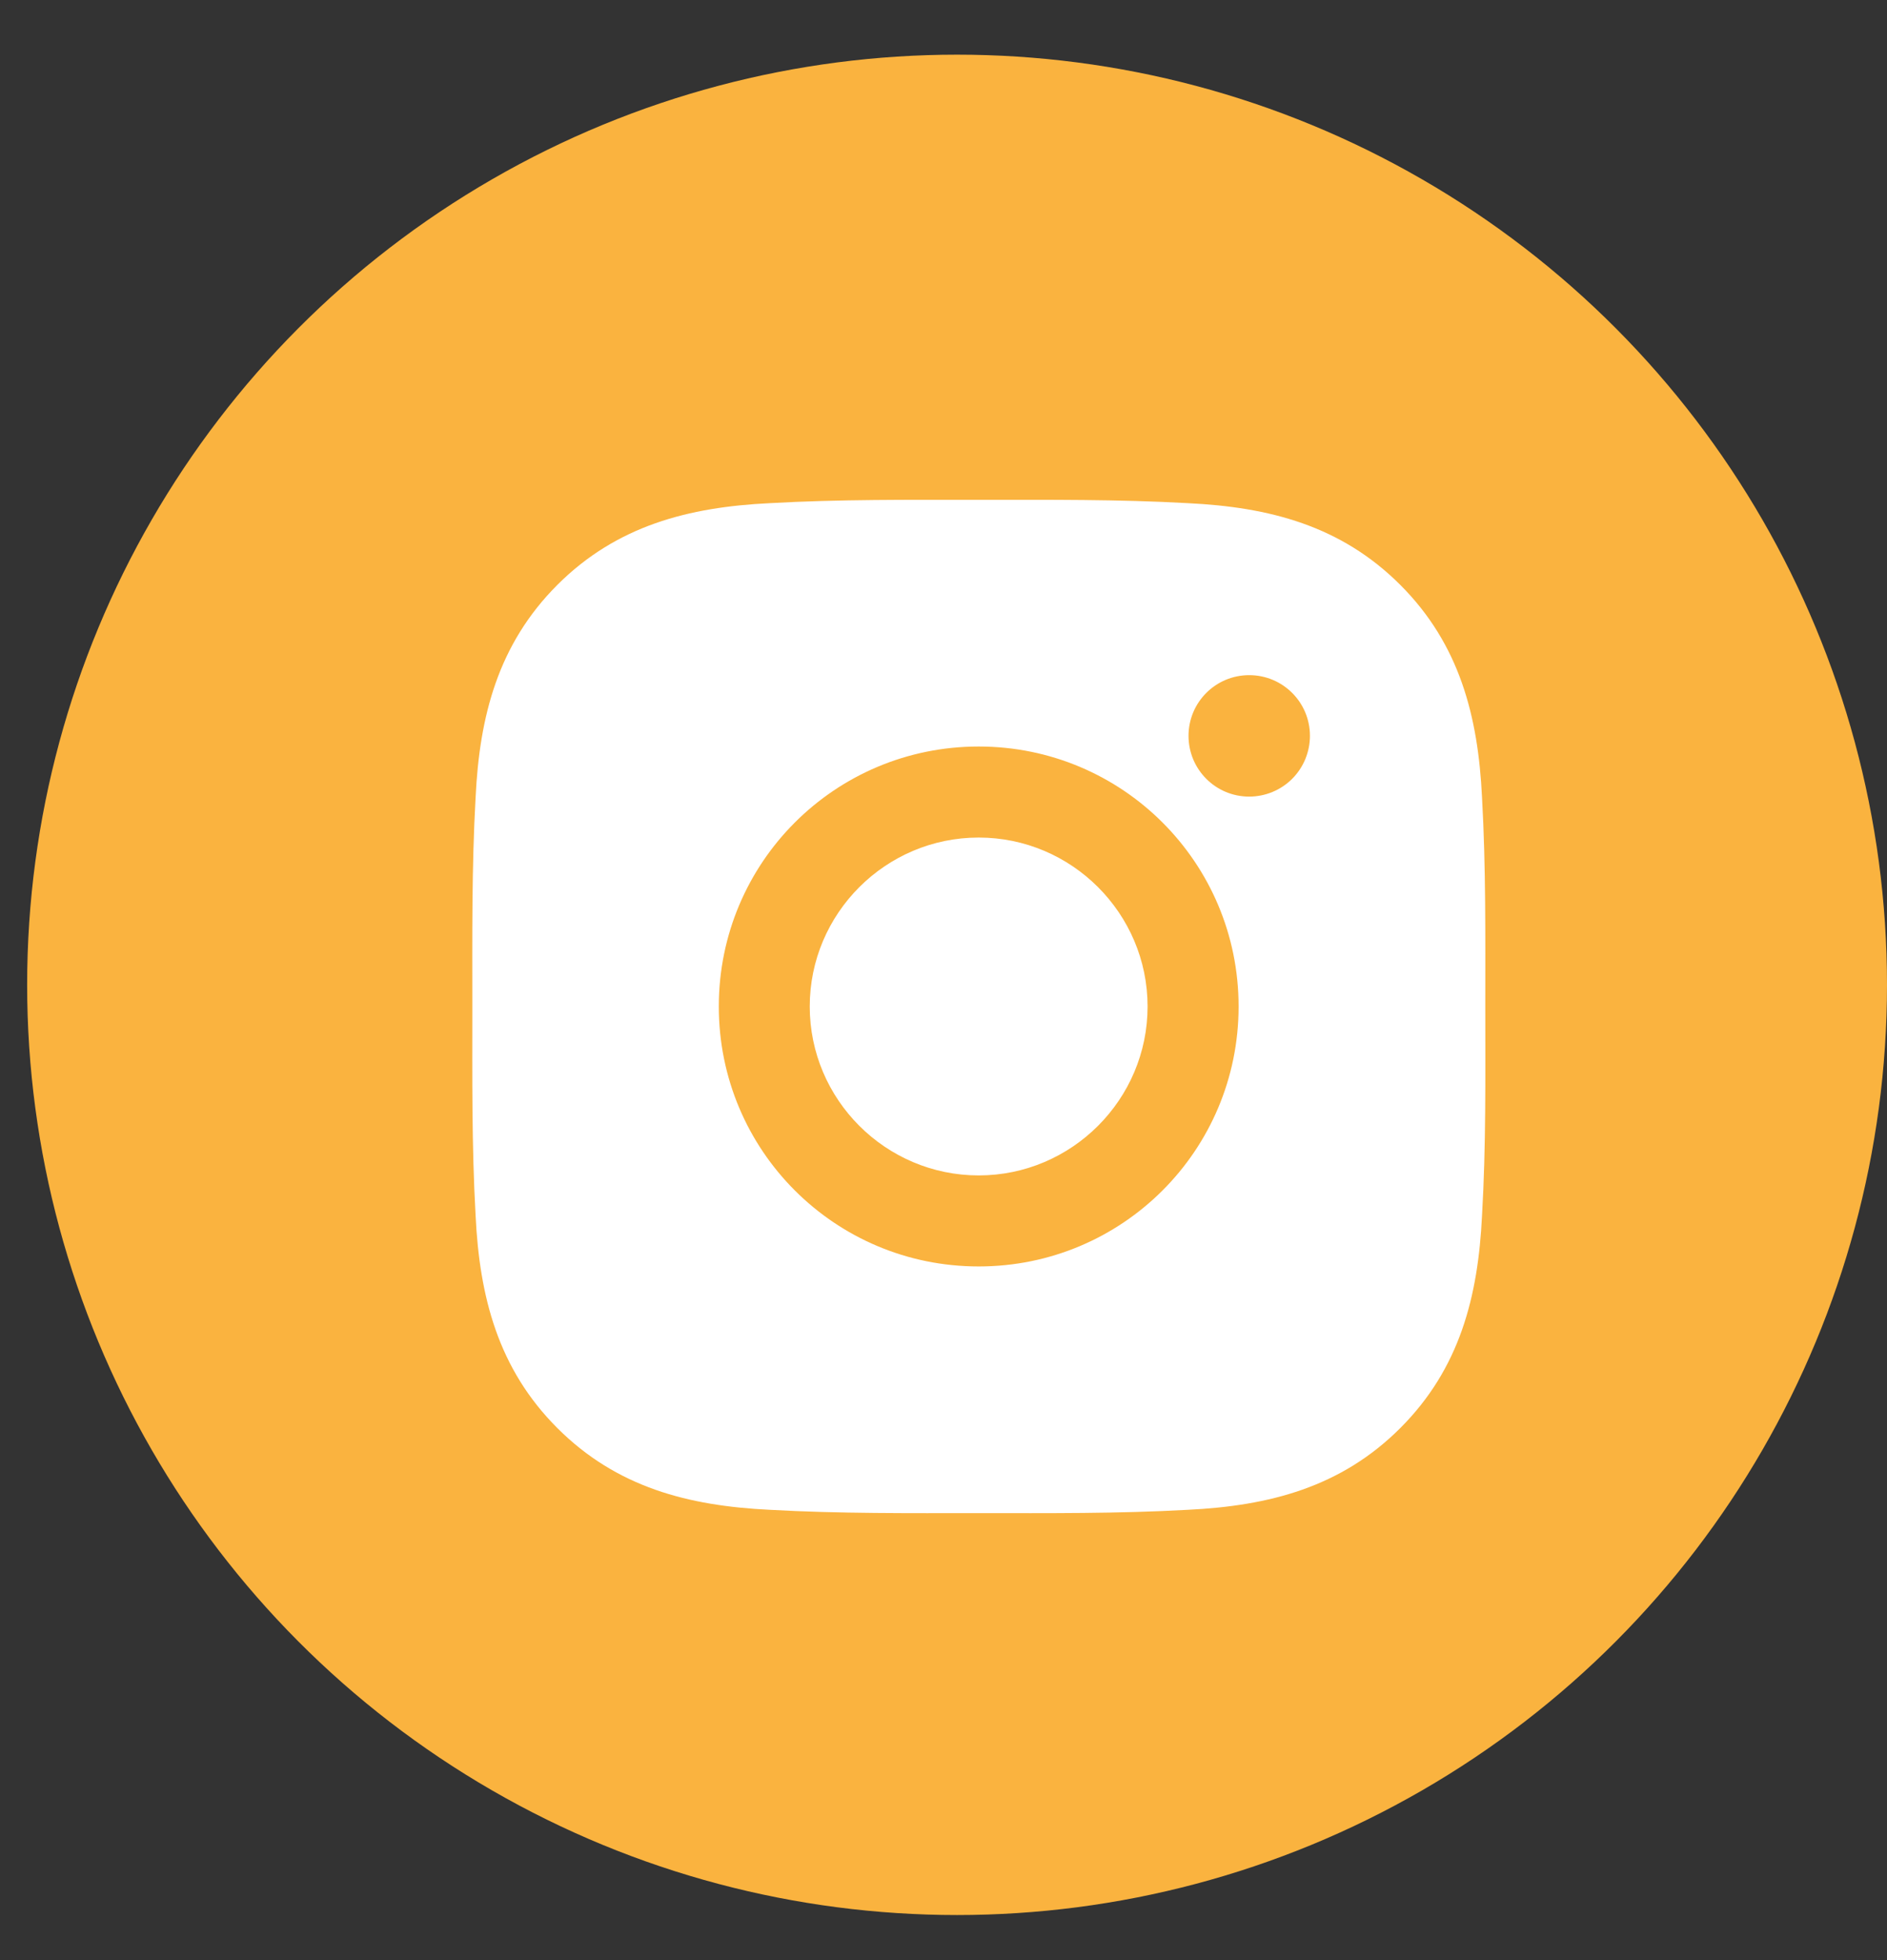 <svg width="26" height="27" viewBox="0 0 26 27" fill="none" xmlns="http://www.w3.org/2000/svg">
<rect x="0" y="0" width="26" height="27" fill="#333333" stroke="none"/>
<circle cx="13.187" cy="13.566" r="12.813" fill="#FAB33F"/>
<path d="M13.485 11.537C12.203 11.537 11.157 12.582 11.157 13.864C11.157 15.146 12.203 16.191 13.485 16.191C14.766 16.191 15.812 15.146 15.812 13.864C15.812 12.582 14.766 11.537 13.485 11.537ZM20.465 13.864C20.465 12.9 20.474 11.945 20.42 10.983C20.366 9.866 20.111 8.874 19.294 8.057C18.475 7.238 17.485 6.985 16.367 6.931C15.404 6.877 14.448 6.885 13.486 6.885C12.523 6.885 11.568 6.877 10.606 6.931C9.488 6.985 8.497 7.24 7.679 8.057C6.861 8.876 6.607 9.866 6.553 10.983C6.499 11.947 6.508 12.902 6.508 13.864C6.508 14.826 6.499 15.783 6.553 16.745C6.607 17.862 6.862 18.854 7.679 19.671C8.498 20.49 9.488 20.743 10.606 20.797C11.569 20.851 12.524 20.843 13.486 20.843C14.45 20.843 15.405 20.851 16.367 20.797C17.485 20.743 18.477 20.488 19.294 19.671C20.113 18.852 20.366 17.862 20.42 16.745C20.476 15.783 20.465 14.828 20.465 13.864ZM13.485 17.445C11.503 17.445 9.904 15.846 9.904 13.864C9.904 11.882 11.503 10.283 13.485 10.283C15.466 10.283 17.066 11.882 17.066 13.864C17.066 15.846 15.466 17.445 13.485 17.445ZM17.212 10.973C16.75 10.973 16.376 10.599 16.376 10.136C16.376 9.674 16.75 9.3 17.212 9.3C17.675 9.3 18.049 9.674 18.049 10.136C18.049 10.246 18.027 10.355 17.985 10.457C17.943 10.558 17.882 10.65 17.804 10.728C17.726 10.806 17.634 10.867 17.533 10.909C17.431 10.951 17.322 10.973 17.212 10.973Z" fill="white"/>
</svg>
